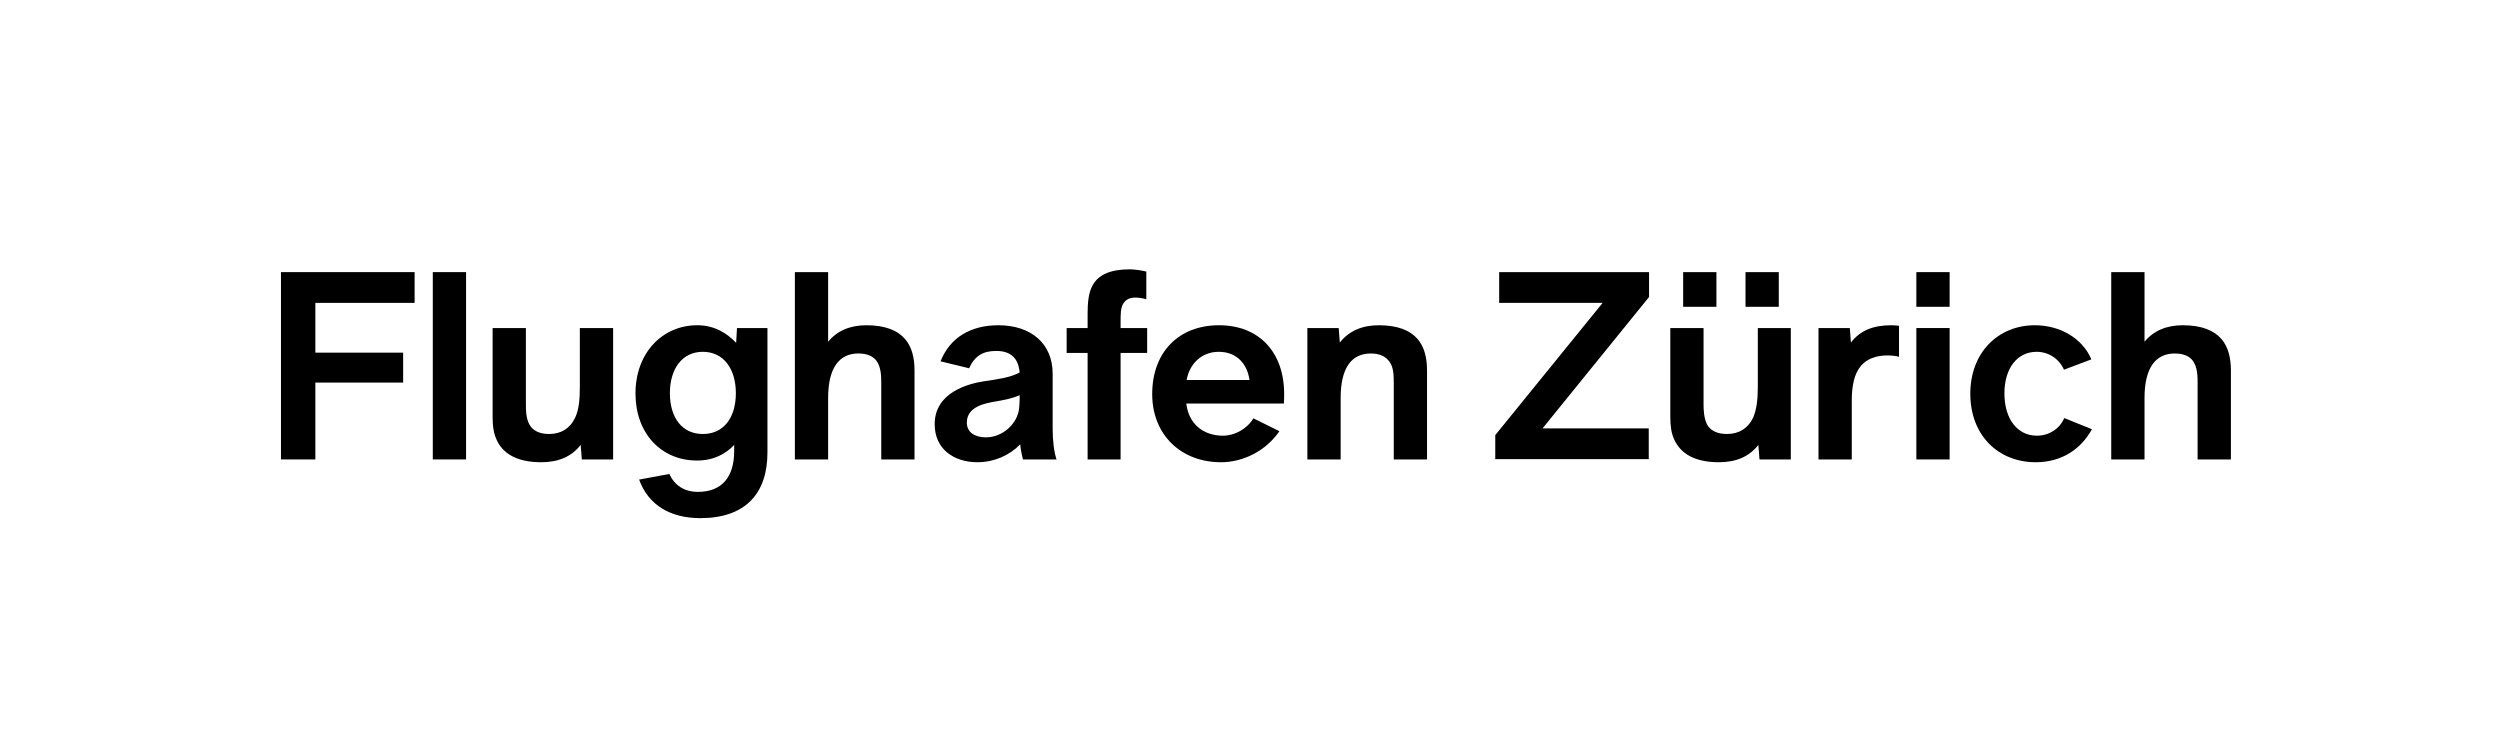 <svg width="152.732" height="45.643" preserveAspectRatio="xMinYMin meet" viewBox="0 0 152 45" xmlns="http://www.w3.org/2000/svg" version="1.0" fill-rule="evenodd" xmlns:xlink="http://www.w3.org/1999/xlink"><title>...</title><desc>...</desc><g id="group" transform="scale(1,-1) translate(0,-45)" clip="0 0 152 45"><g transform=""><g transform=" matrix(1,0,0,-1,0,45.643)"><g transform=""><g transform=""><path d="M 19.174 19.058 L 19.174 22.084 L 24.511 22.084 L 24.511 23.903 L 19.174 23.903 L 19.174 28.577 L 17.083 28.577 L 17.083 17.188 L 25.208 17.188 L 25.208 19.058 L 19.174 19.058 Z " style="stroke: none; stroke-linecap: butt; stroke-width: 1; fill: rgb(0%,0%,0%); fill-rule: evenodd;"/></g><g transform=""><path d="M 26.314 17.188 L 28.337 17.188 L 28.337 28.577 L 26.314 28.577 L 26.314 17.188 Z " style="stroke: none; stroke-linecap: butt; stroke-width: 1; fill: rgb(0%,0%,0%); fill-rule: evenodd;"/></g><g transform=""><path d="M 37.278 20.588 L 37.278 28.577 L 35.374 28.577 L 35.305 27.693 C 34.761 28.39 33.98 28.747 32.909 28.747 C 31.379 28.747 30.563 28.185 30.206 27.404 C 30.002 26.979 29.951 26.504 29.951 25.993 L 29.951 20.588 L 31.974 20.588 L 31.974 25.211 C 31.974 25.551 31.974 26.045 32.178 26.435 C 32.365 26.793 32.756 27.03 33.384 27.03 C 34.115 27.03 34.659 26.69 34.965 26.045 C 35.187 25.586 35.254 24.973 35.254 24.208 L 35.254 20.588 L 37.278 20.588 Z " style="stroke: none; stroke-linecap: butt; stroke-width: 1; fill: rgb(0%,0%,0%); fill-rule: evenodd;"/></g><g transform=""><path d="M 46.661 20.588 L 46.661 28.152 C 46.661 30.668 45.301 32.146 42.582 32.146 C 40.712 32.146 39.403 31.314 38.859 29.801 L 40.695 29.461 C 41.018 30.158 41.612 30.549 42.428 30.549 C 43.89 30.549 44.638 29.648 44.638 28.067 L 44.638 27.693 C 44.129 28.237 43.398 28.644 42.378 28.644 C 40.202 28.644 38.638 26.996 38.638 24.565 C 38.638 22.1 40.27 20.418 42.395 20.418 C 43.431 20.418 44.196 20.894 44.758 21.489 L 44.808 20.588 L 46.661 20.588 Z M 44.74 24.548 C 44.74 23.087 44.009 22.033 42.734 22.033 C 41.46 22.033 40.729 23.087 40.729 24.548 C 40.729 26.027 41.46 27.03 42.734 27.03 C 44.009 27.03 44.74 26.027 44.74 24.548 Z " style="stroke: none; stroke-linecap: butt; stroke-width: 1; fill: rgb(0%,0%,0%); fill-rule: evenodd;"/></g><g transform=""><path d="M 55.603 23.172 L 55.603 28.577 L 53.58 28.577 L 53.58 23.954 C 53.58 23.546 53.58 22.951 53.274 22.559 C 53.053 22.287 52.713 22.135 52.186 22.135 C 51.03 22.135 50.35 23.002 50.35 24.837 L 50.35 28.577 L 48.328 28.577 L 48.328 17.188 L 50.35 17.188 L 50.35 21.421 C 50.894 20.758 51.676 20.418 52.679 20.418 C 53.835 20.418 54.583 20.741 55.025 21.251 C 55.467 21.761 55.603 22.458 55.603 23.172 Z " style="stroke: none; stroke-linecap: butt; stroke-width: 1; fill: rgb(0%,0%,0%); fill-rule: evenodd;"/></g><g transform=""><path d="M 62.199 28.577 C 62.132 28.34 62.063 28.015 62.029 27.659 C 61.366 28.34 60.431 28.747 59.428 28.747 C 58.018 28.747 56.828 27.965 56.828 26.435 C 56.828 24.515 58.834 23.971 59.871 23.817 C 60.567 23.716 61.451 23.596 61.995 23.29 C 61.944 22.662 61.655 21.965 60.55 21.982 C 59.802 21.982 59.275 22.254 58.919 23.035 L 57.185 22.611 C 57.763 21.149 59.038 20.418 60.703 20.418 C 62.709 20.418 64.001 21.556 64.001 23.359 L 64.001 26.69 C 64.001 27.438 64.086 28.135 64.239 28.577 L 62.199 28.577 Z M 61.962 25.467 C 61.978 25.313 61.995 25.024 61.995 24.905 L 61.995 24.667 C 61.519 24.889 60.975 24.973 60.5 25.058 C 59.904 25.16 58.783 25.364 58.783 26.334 C 58.783 26.979 59.343 27.234 59.939 27.234 C 60.992 27.234 61.876 26.367 61.962 25.467 Z " style="stroke: none; stroke-linecap: butt; stroke-width: 1; fill: rgb(0%,0%,0%); fill-rule: evenodd;"/></g><g transform=""><path d="M 64.852 20.588 L 66.127 20.588 L 66.127 19.721 C 66.127 19.058 66.177 18.446 66.432 17.987 C 66.79 17.341 67.52 17.018 68.693 17.018 C 68.982 17.018 69.424 17.086 69.696 17.154 L 69.696 18.837 C 69.441 18.752 69.118 18.735 69.016 18.735 C 68.659 18.735 68.422 18.888 68.302 19.092 C 68.132 19.347 68.132 19.738 68.132 20.231 L 68.132 20.588 L 69.747 20.588 L 69.747 22.1 L 68.132 22.1 L 68.132 28.577 L 66.127 28.577 L 66.127 22.1 L 64.852 22.1 L 64.852 20.588 Z " style="stroke: none; stroke-linecap: butt; stroke-width: 1; fill: rgb(0%,0%,0%); fill-rule: evenodd;"/></g><g transform=""><path d="M 74.355 27.133 C 75.068 27.133 75.817 26.725 76.207 26.078 L 77.788 26.86 C 76.972 28.051 75.595 28.747 74.235 28.747 C 71.822 28.747 70.054 27.098 70.054 24.6 C 70.054 22.05 71.669 20.418 74.116 20.418 C 76.548 20.418 78.077 22.05 78.077 24.6 C 78.077 24.719 78.077 24.905 78.061 25.178 L 72.128 25.178 C 72.264 26.401 73.148 27.133 74.355 27.133 Z M 72.145 23.749 L 75.969 23.749 C 75.833 22.746 75.171 22.033 74.1 22.033 C 73.063 22.033 72.332 22.746 72.145 23.749 Z " style="stroke: none; stroke-linecap: butt; stroke-width: 1; fill: rgb(0%,0%,0%); fill-rule: evenodd;"/></g><g transform=""><path d="M 86.764 23.172 L 86.764 28.577 L 84.741 28.577 L 84.741 23.954 C 84.741 23.444 84.725 22.968 84.486 22.644 C 84.266 22.339 83.926 22.135 83.348 22.135 C 82.175 22.135 81.512 23.002 81.512 24.837 L 81.512 28.577 L 79.488 28.577 L 79.488 20.588 L 81.393 20.588 L 81.461 21.471 C 82.004 20.775 82.804 20.418 83.84 20.418 C 84.996 20.418 85.744 20.741 86.186 21.251 C 86.629 21.761 86.764 22.458 86.764 23.172 Z " style="stroke: none; stroke-linecap: butt; stroke-width: 1; fill: rgb(0%,0%,0%); fill-rule: evenodd;"/></g><g transform=""><path d="M 100.262 18.701 L 93.785 26.69 L 100.244 26.69 L 100.244 28.56 L 90.912 28.56 L 90.912 27.098 L 97.44 19.058 L 91.15 19.058 L 91.15 17.188 L 100.262 17.188 L 100.262 18.701 Z " style="stroke: none; stroke-linecap: butt; stroke-width: 1; fill: rgb(0%,0%,0%); fill-rule: evenodd;"/></g><g transform=""><path d="M 108.881 20.588 L 108.881 28.577 L 106.977 28.577 L 106.908 27.693 C 106.365 28.39 105.582 28.747 104.512 28.747 C 102.983 28.747 102.184 28.185 101.809 27.404 C 101.606 26.979 101.555 26.504 101.555 25.993 L 101.555 20.588 L 103.576 20.588 L 103.576 25.211 C 103.576 25.551 103.594 26.045 103.781 26.435 C 103.968 26.793 104.359 27.03 105.005 27.03 C 105.719 27.03 106.279 26.69 106.586 26.045 C 106.789 25.586 106.875 24.973 106.875 24.208 L 106.875 20.588 L 108.881 20.588 Z M 104.359 19.296 L 102.336 19.296 L 102.336 17.188 L 104.359 17.188 L 104.359 19.296 Z M 108.15 19.296 L 106.127 19.296 L 106.127 17.188 L 108.15 17.188 L 108.15 19.296 Z " style="stroke: none; stroke-linecap: butt; stroke-width: 1; fill: rgb(0%,0%,0%); fill-rule: evenodd;"/></g><g transform=""><path d="M 115.46 20.452 L 115.46 22.339 C 115.307 22.287 115.035 22.254 114.746 22.254 C 114.049 22.254 113.505 22.475 113.165 22.866 C 112.74 23.342 112.588 24.09 112.588 25.007 L 112.588 28.577 L 110.565 28.577 L 110.565 20.588 L 112.469 20.588 L 112.536 21.471 C 113.08 20.758 113.861 20.418 114.984 20.418 C 115.188 20.418 115.341 20.435 115.46 20.452 Z " style="stroke: none; stroke-linecap: butt; stroke-width: 1; fill: rgb(0%,0%,0%); fill-rule: evenodd;"/></g><g transform=""><path d="M 116.514 17.188 L 118.537 17.188 L 118.537 19.296 L 116.514 19.296 L 116.514 17.188 Z M 116.514 20.588 L 118.537 20.588 L 118.537 28.577 L 116.514 28.577 L 116.514 20.588 Z " style="stroke: none; stroke-linecap: butt; stroke-width: 1; fill: rgb(0%,0%,0%); fill-rule: evenodd;"/></g><g transform=""><path d="M 119.795 24.582 C 119.795 22.084 121.479 20.418 123.722 20.418 C 125.234 20.418 126.611 21.2 127.155 22.492 L 125.489 23.121 C 125.201 22.458 124.555 22.033 123.824 22.033 C 122.65 22.033 121.869 23.035 121.869 24.565 C 121.869 26.129 122.668 27.133 123.841 27.133 C 124.588 27.133 125.234 26.707 125.506 26.061 L 127.19 26.741 C 126.492 27.999 125.303 28.747 123.773 28.747 C 121.494 28.747 119.795 27.115 119.795 24.582 Z " style="stroke: none; stroke-linecap: butt; stroke-width: 1; fill: rgb(0%,0%,0%); fill-rule: evenodd;"/></g><g transform=""><path d="M 135.639 23.172 L 135.639 28.577 L 133.615 28.577 L 133.615 23.954 C 133.615 23.546 133.615 22.951 133.31 22.559 C 133.089 22.287 132.748 22.135 132.222 22.135 C 131.067 22.135 130.387 23.002 130.387 24.837 L 130.387 28.577 L 128.363 28.577 L 128.363 17.188 L 130.387 17.188 L 130.387 21.421 C 130.93 20.758 131.712 20.418 132.715 20.418 C 133.871 20.418 134.619 20.741 135.061 21.251 C 135.502 21.761 135.639 22.458 135.639 23.172 Z " style="stroke: none; stroke-linecap: butt; stroke-width: 1; fill: rgb(0%,0%,0%); fill-rule: evenodd;"/></g></g></g></g></g></svg>